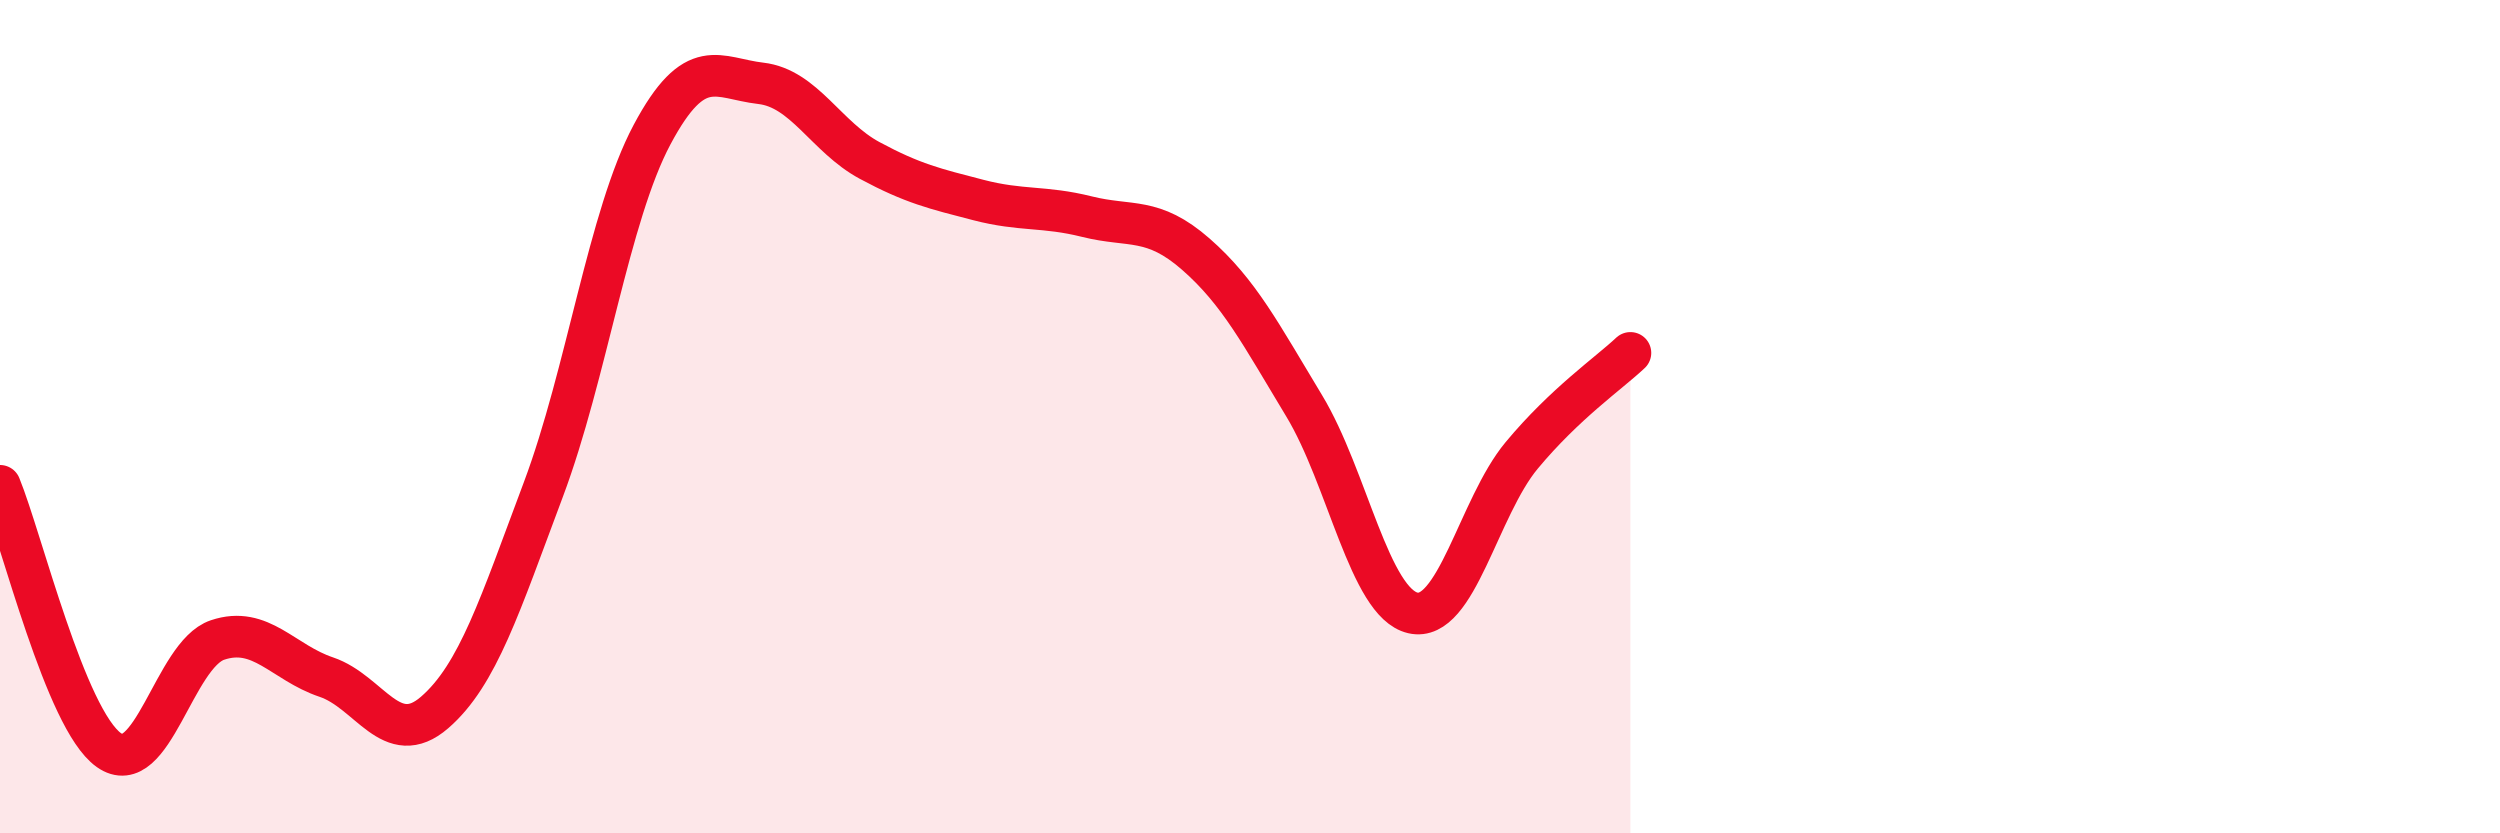 
    <svg width="60" height="20" viewBox="0 0 60 20" xmlns="http://www.w3.org/2000/svg">
      <path
        d="M 0,11.66 C 0.52,12.93 1.57,17.26 2.61,18 C 3.65,18.74 4.18,15.71 5.22,15.36 C 6.26,15.01 6.79,15.9 7.83,16.25 C 8.87,16.6 9.39,18 10.43,17.1 C 11.47,16.2 12,14.52 13.04,11.75 C 14.08,8.98 14.61,5.18 15.65,3.23 C 16.69,1.28 17.22,1.88 18.26,2 C 19.3,2.12 19.83,3.29 20.87,3.85 C 21.91,4.41 22.44,4.53 23.48,4.8 C 24.52,5.07 25.05,4.94 26.09,5.2 C 27.13,5.46 27.66,5.19 28.7,6.1 C 29.74,7.01 30.26,8.02 31.3,9.74 C 32.34,11.46 32.87,14.47 33.91,14.71 C 34.95,14.95 35.48,12.18 36.52,10.93 C 37.56,9.68 38.61,8.96 39.13,8.47L39.13 20L0 20Z"
        fill="#EB0A25"
        opacity="0.1"
        stroke-linecap="round"
        stroke-linejoin="round"
      />
      <path
        d="M 0,11.66 C 0.52,12.93 1.57,17.26 2.61,18 C 3.65,18.74 4.18,15.71 5.22,15.36 C 6.26,15.01 6.79,15.9 7.83,16.25 C 8.87,16.6 9.39,18 10.43,17.1 C 11.47,16.2 12,14.52 13.04,11.75 C 14.08,8.98 14.61,5.18 15.65,3.23 C 16.69,1.28 17.22,1.88 18.26,2 C 19.3,2.12 19.83,3.29 20.87,3.85 C 21.91,4.41 22.44,4.53 23.48,4.8 C 24.52,5.07 25.05,4.94 26.09,5.2 C 27.13,5.46 27.66,5.19 28.7,6.1 C 29.74,7.01 30.26,8.02 31.3,9.74 C 32.34,11.46 32.87,14.47 33.91,14.71 C 34.95,14.95 35.48,12.18 36.52,10.93 C 37.56,9.68 38.61,8.96 39.13,8.47"
        stroke="#EB0A25"
        stroke-width="1"
        fill="none"
        stroke-linecap="round"
        stroke-linejoin="round"
      />
    </svg>
  